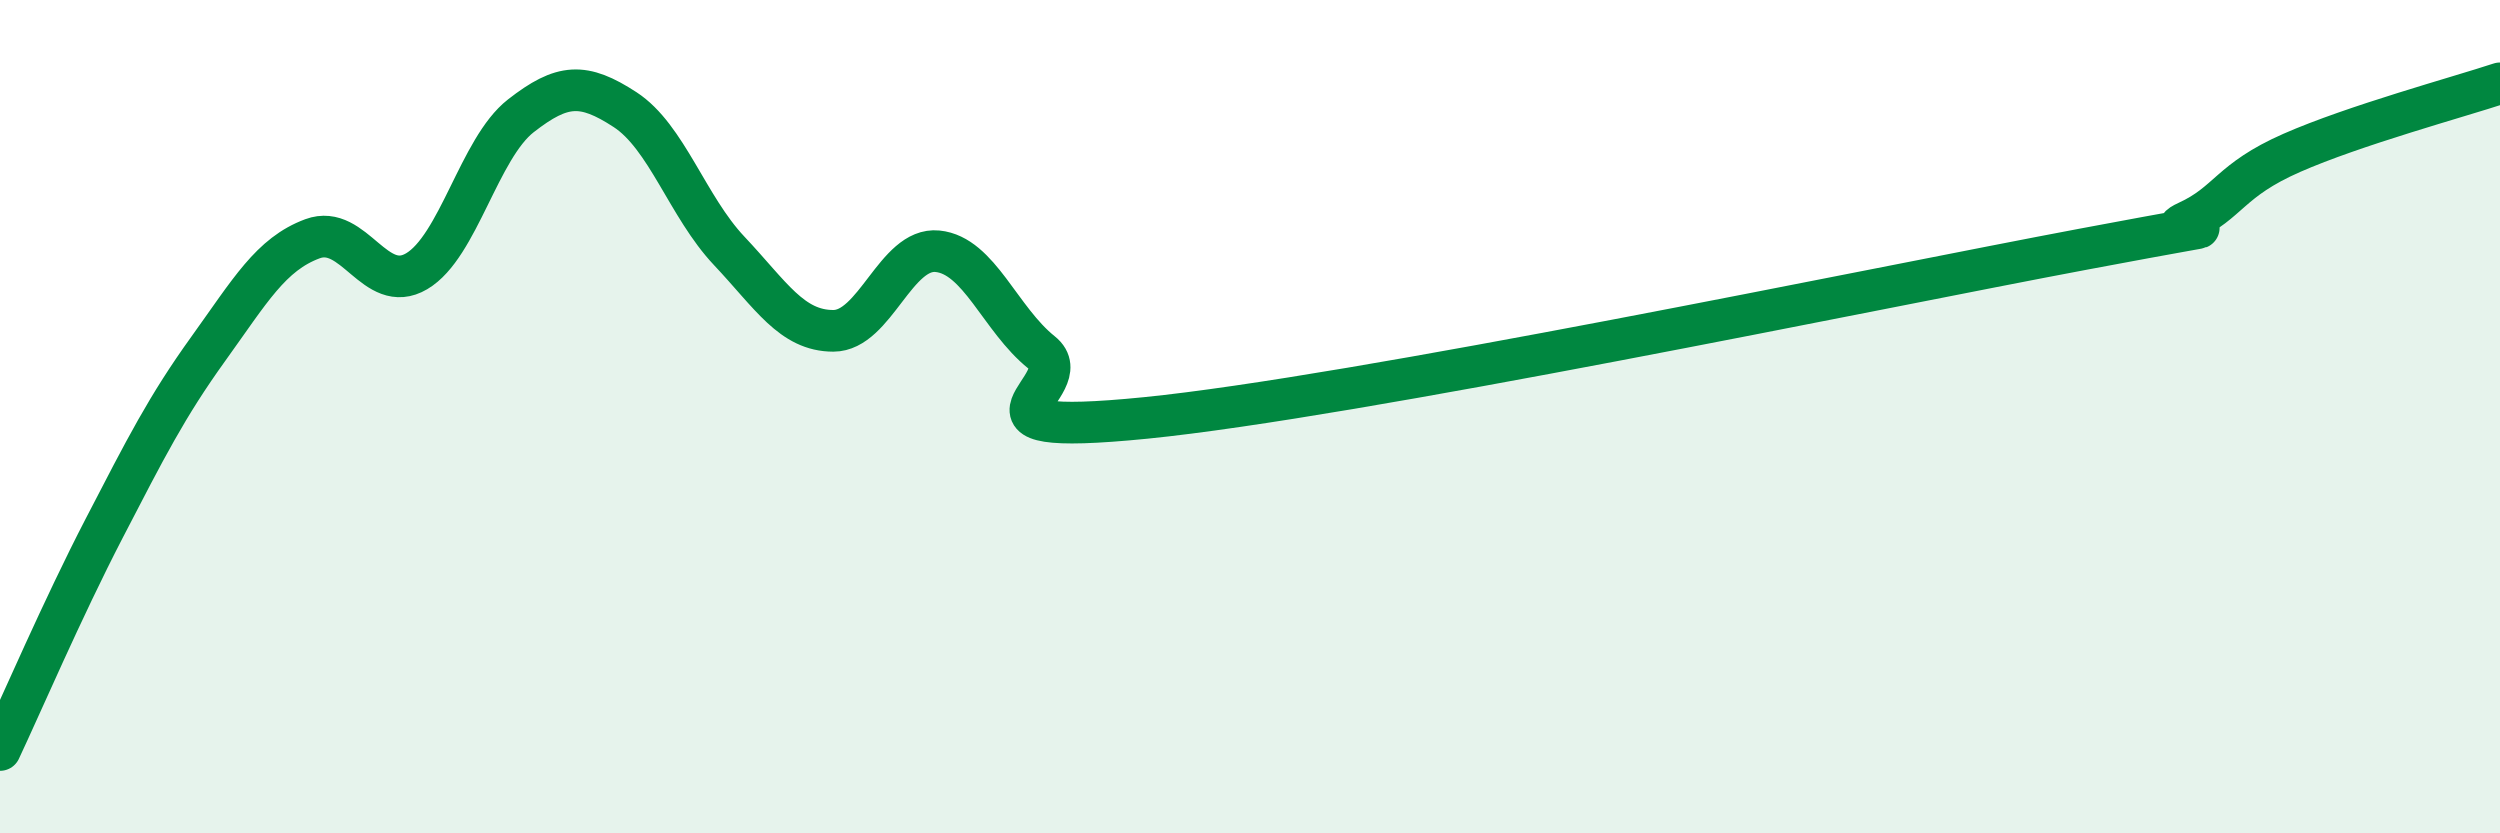 
    <svg width="60" height="20" viewBox="0 0 60 20" xmlns="http://www.w3.org/2000/svg">
      <path
        d="M 0,18 C 0.5,16.94 1.5,14.61 2.5,12.68 C 3.5,10.75 4,9.76 5,8.37 C 6,6.98 6.5,6.1 7.5,5.73 C 8.5,5.36 9,7.1 10,6.51 C 11,5.92 11.5,3.56 12.5,2.78 C 13.5,2 14,1.98 15,2.63 C 16,3.28 16.5,4.96 17.5,6.02 C 18.5,7.08 19,7.94 20,7.94 C 21,7.94 21.5,5.93 22.5,6.03 C 23.5,6.13 24,7.66 25,8.46 C 26,9.26 22.5,10.53 27.5,10.03 C 32.5,9.53 45,6.92 50,5.98 C 55,5.04 51.5,5.78 52.5,5.32 C 53.5,4.86 53.5,4.33 55,3.67 C 56.5,3.01 59,2.33 60,2L60 20L0 20Z"
        fill="#008740"
        opacity="0.1"
        stroke-linecap="round"
        stroke-linejoin="round"
      />
      <path
        d="M 0,18 C 0.5,16.94 1.5,14.61 2.5,12.68 C 3.5,10.75 4,9.76 5,8.37 C 6,6.98 6.5,6.1 7.5,5.73 C 8.5,5.36 9,7.1 10,6.51 C 11,5.92 11.5,3.56 12.5,2.78 C 13.5,2 14,1.98 15,2.63 C 16,3.28 16.5,4.96 17.5,6.02 C 18.5,7.08 19,7.94 20,7.94 C 21,7.94 21.5,5.93 22.5,6.03 C 23.5,6.13 24,7.66 25,8.46 C 26,9.26 22.5,10.53 27.5,10.03 C 32.5,9.53 45,6.92 50,5.98 C 55,5.04 51.5,5.78 52.5,5.32 C 53.5,4.86 53.5,4.33 55,3.67 C 56.5,3.01 59,2.33 60,2"
        stroke="#008740"
        stroke-width="1"
        fill="none"
        stroke-linecap="round"
        stroke-linejoin="round"
      />
    </svg>
  